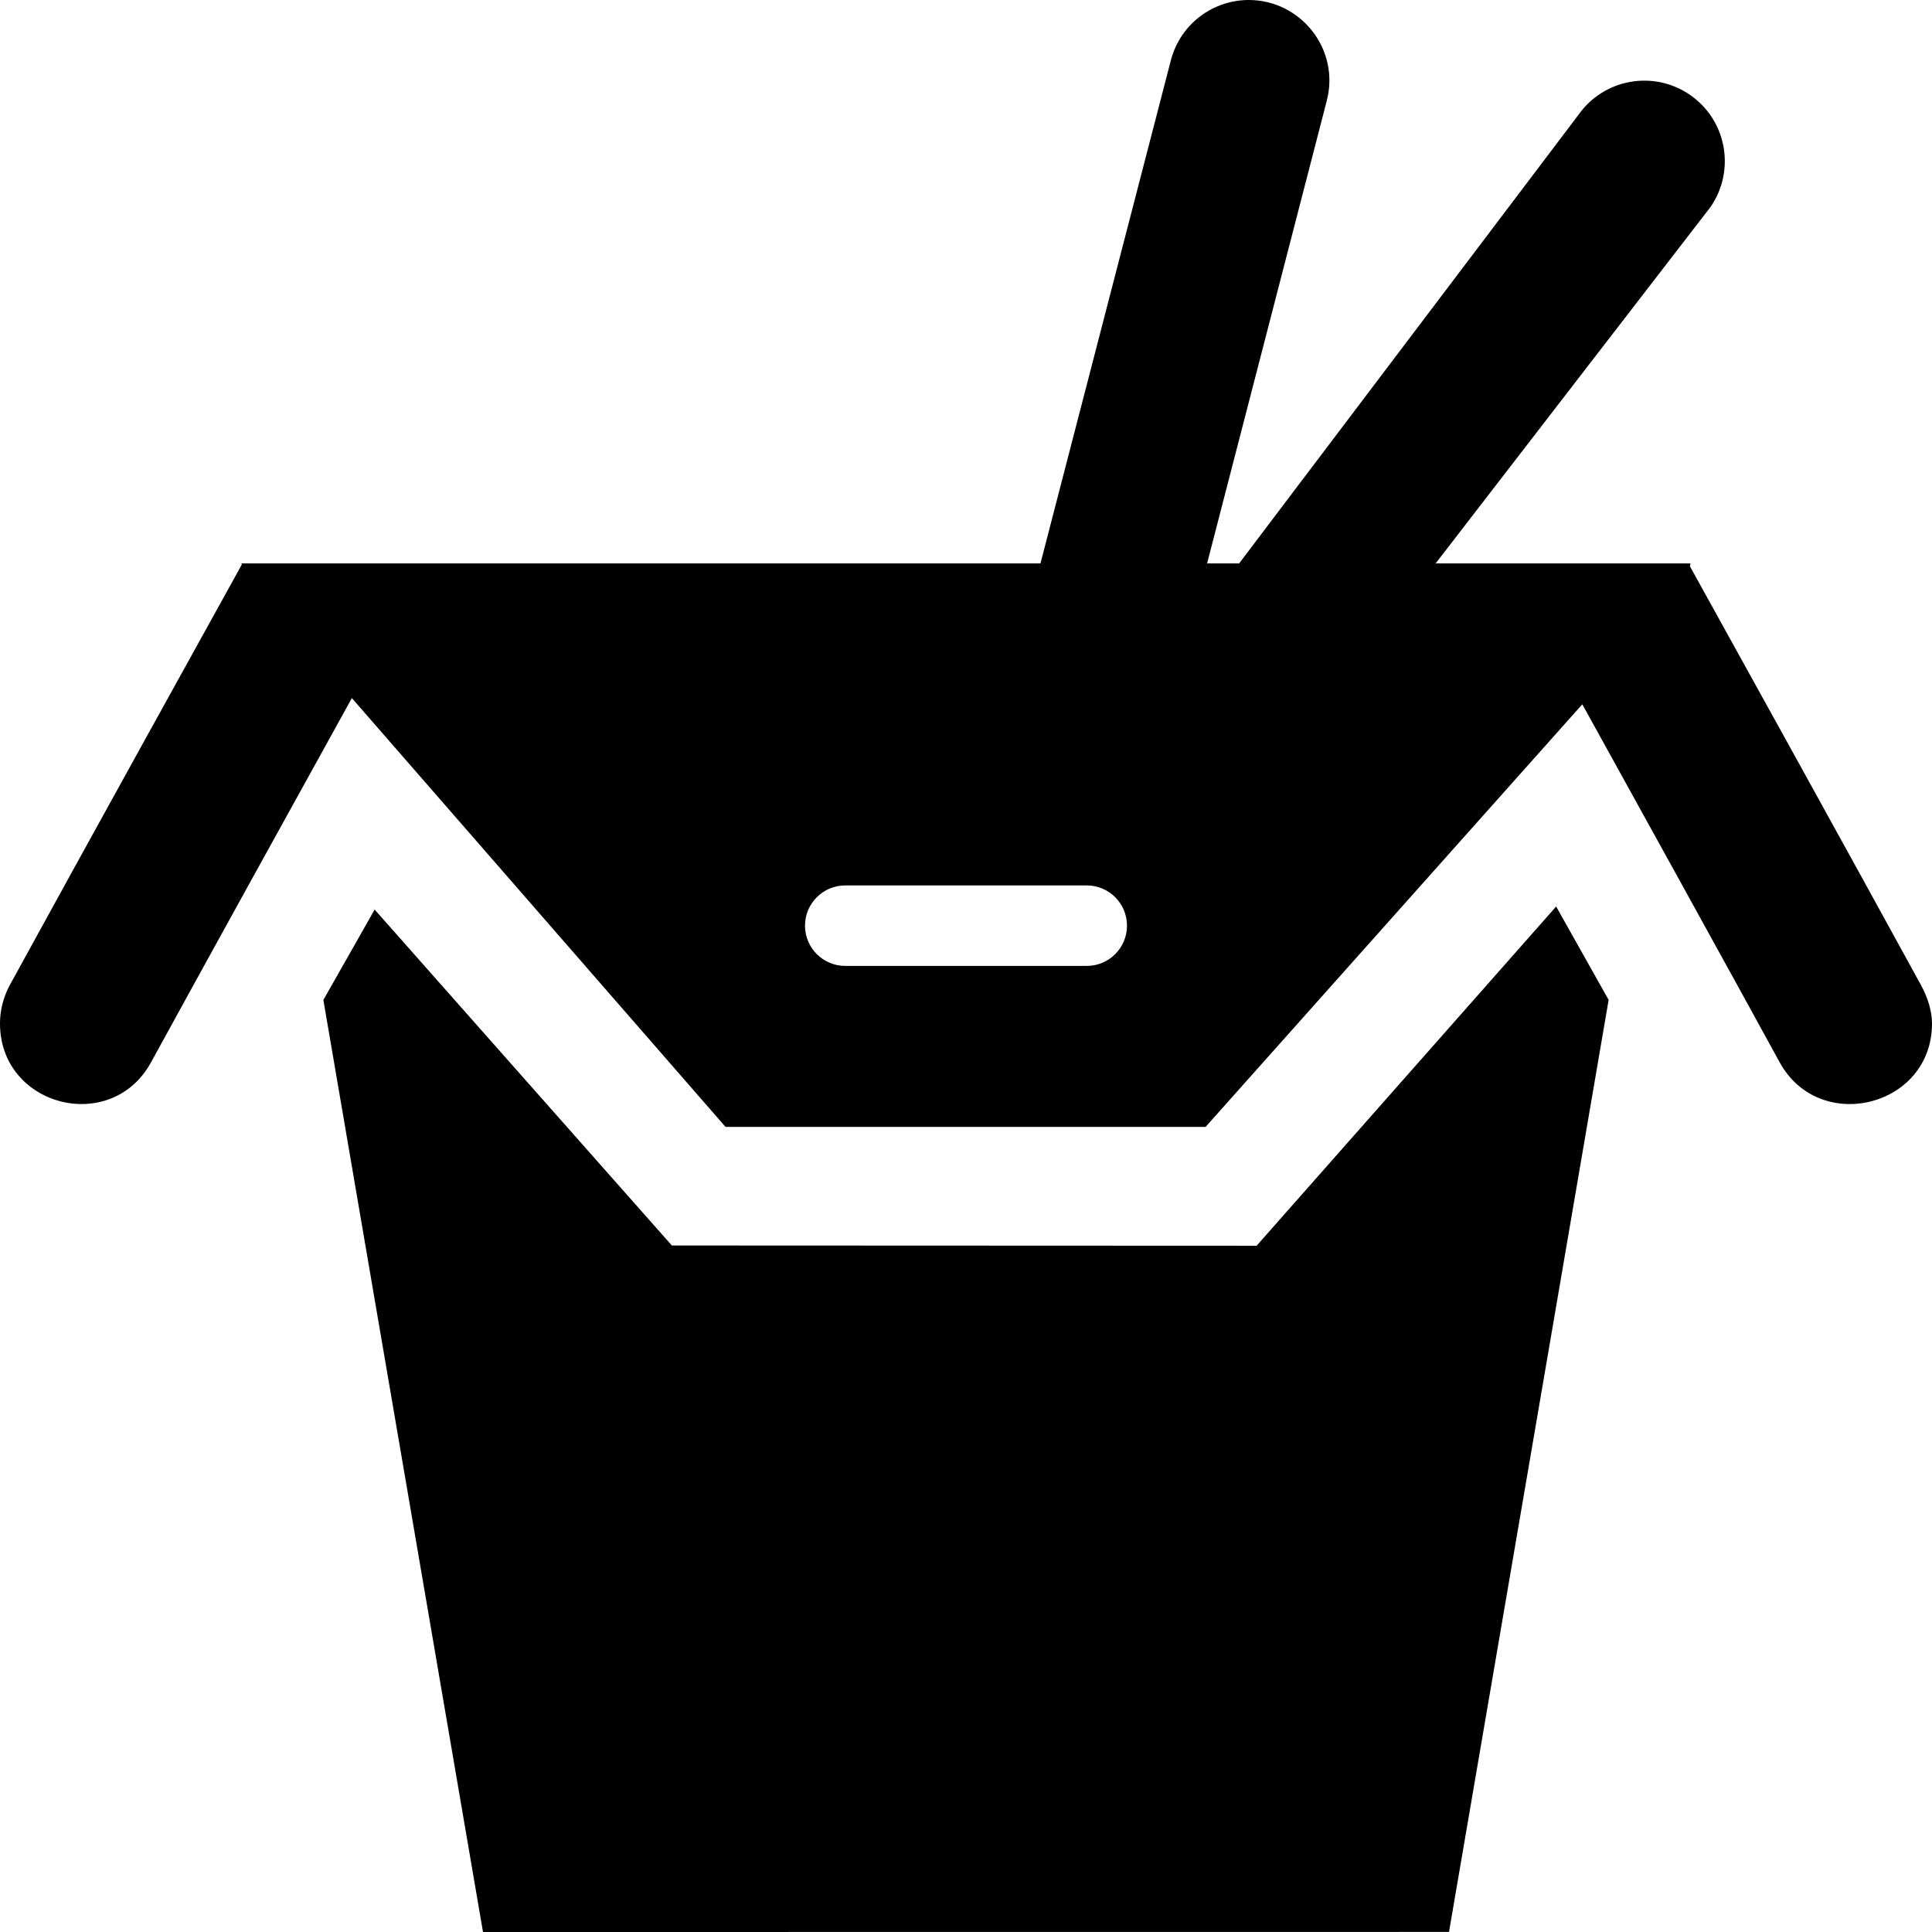 <?xml version="1.0" encoding="UTF-8"?>
<svg xmlns="http://www.w3.org/2000/svg" width="24" height="24" fill-rule="evenodd" clip-rule="evenodd">
  <path d="M18 23.999l-12 .001-1.983-11.578.637-1.123 3.692 4.173 7.264.003 3.721-4.214.652 1.16-1.983 11.578zm-5.075-17l1.622-6.258c.12-.447.524-.741.965-.741.651 0 1.139.618.968 1.258l-1.485 5.741h.398l4.214-5.571c.317-.452.941-.562 1.393-.245.452.316.562.94.246 1.392l-3.412 4.424h3.166l-.007.036c.212.382 2.059 3.718 2.869 5.2.083.153.138.318.138.48 0 1.036-1.399 1.384-1.893.48-.61-1.115-1.806-3.279-2.451-4.446l-4.68 5.25h-5.963l-4.642-5.327c-.634 1.146-1.87 3.383-2.494 4.523-.495.907-1.877.551-1.877-.48 0-.162.04-.327.123-.48.828-1.514 2.737-4.962 2.88-5.22l-.003-.016h9.925zm1.075 4.5c0-.276-.224-.5-.5-.5h-3c-.276 0-.5.224-.5.5s.224.5.5.5h3c.276 0 .5-.224.5-.5"></path>
</svg>

